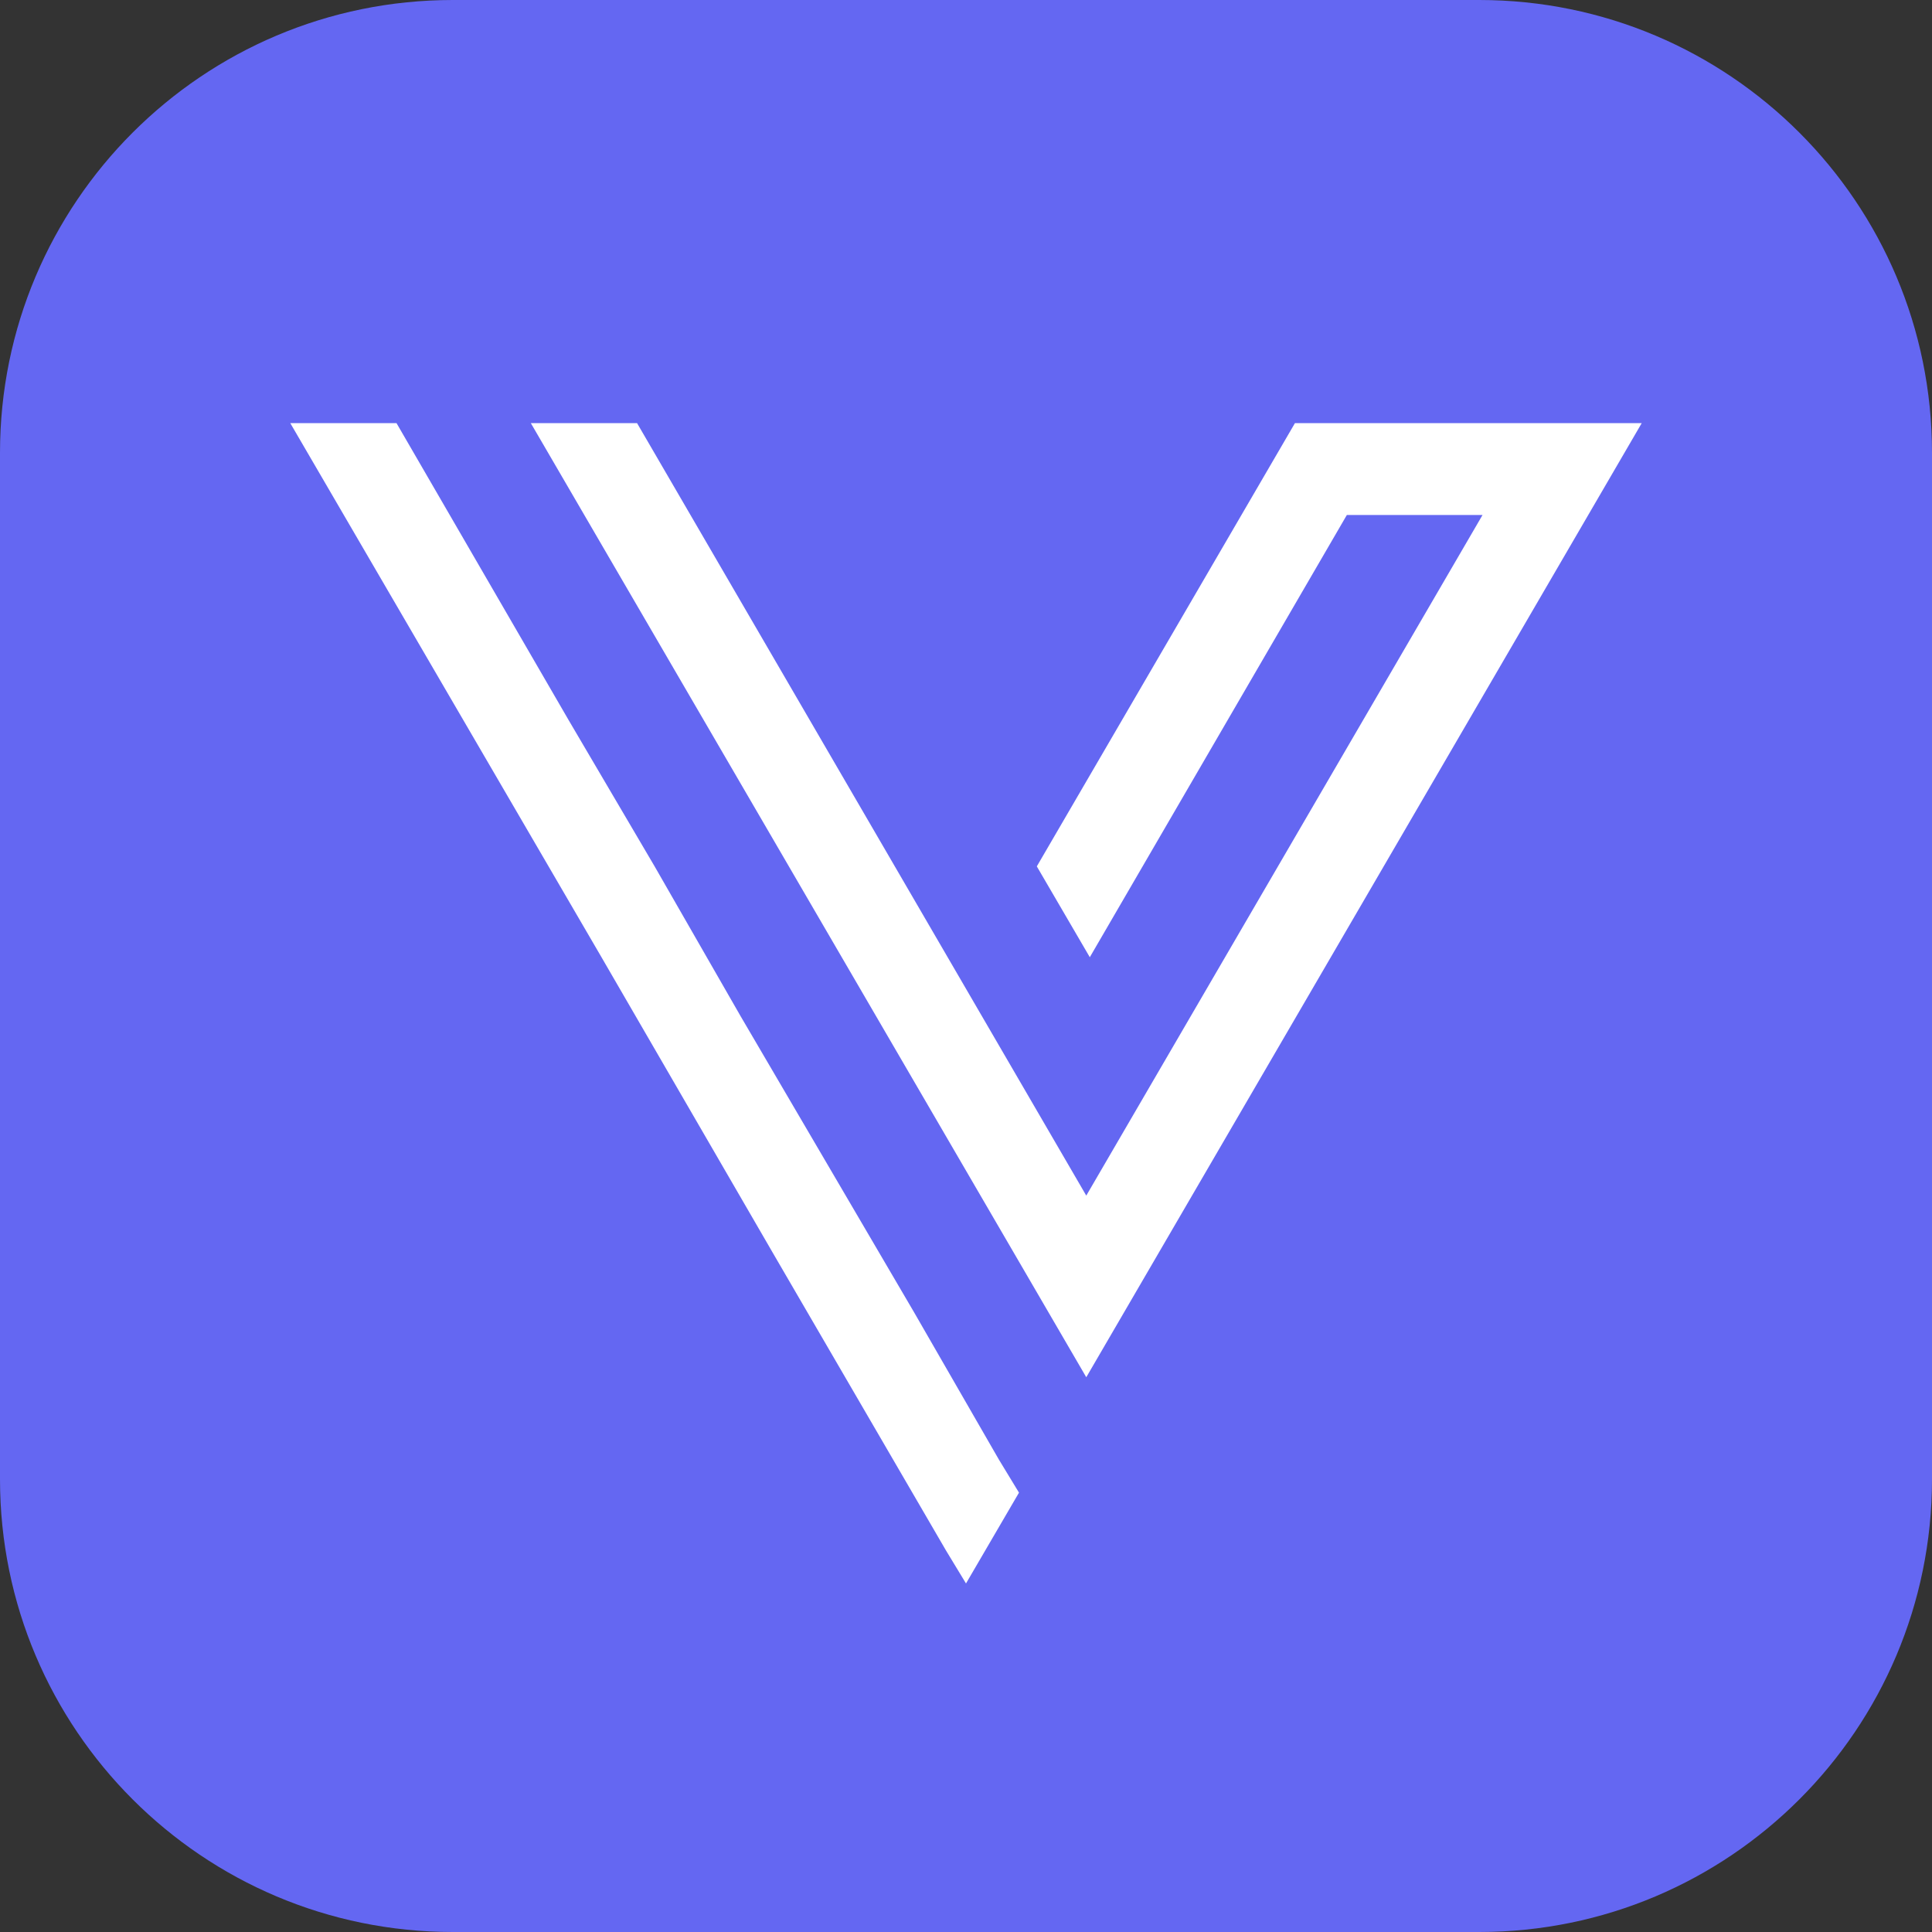 <?xml version="1.0" encoding="UTF-8"?>
<svg xmlns="http://www.w3.org/2000/svg" xmlns:xlink="http://www.w3.org/1999/xlink" width="320" zoomAndPan="magnify" viewBox="0 0 240 240" height="320" preserveAspectRatio="xMidYMid meet" version="1.0">
  <rect x="0" y="0" width="240" height="240" fill="#333333" stroke="none"/>
  <defs>
    <clipPath id="a78c9bc0b5">
      <path d="M 56.25 0 L 183.75 0 C 214.816 0 240 25.184 240 56.25 L 240 183.75 C 240 214.816 214.816 240 183.75 240 L 56.25 240 C 25.184 240 0 214.816 0 183.75 L 0 56.25 C 0 25.184 25.184 0 56.25 0 Z M 56.25 0 " clip-rule="nonzero"></path>
    </clipPath>
    <clipPath id="5bbd51d1e4">
      <path d="M 0 0 L 240 0 L 240 240 L 0 240 Z M 0 0 " clip-rule="nonzero"></path>
    </clipPath>
    <clipPath id="b2da2c155b">
      <path d="M 56.25 0 L 183.75 0 C 214.816 0 240 25.184 240 56.25 L 240 183.75 C 240 214.816 214.816 240 183.75 240 L 56.25 240 C 25.184 240 0 214.816 0 183.75 L 0 56.25 C 0 25.184 25.184 0 56.25 0 Z M 56.25 0 " clip-rule="nonzero"></path>
    </clipPath>
    <clipPath id="7b5d3883ef">
      <rect x="0" width="240" y="0" height="240"></rect>
    </clipPath>
    <clipPath id="b3cd777be6">
      <path d="M 0 0.562 L 168 0.562 L 168 145 L 0 145 Z M 0 0.562 " clip-rule="nonzero"></path>
    </clipPath>
    <clipPath id="e2feca1246">
      <path d="M 66.781 53.93 L 71.57 53.93 L 71.57 58.559 L 66.781 58.559 Z M 66.781 53.93 " clip-rule="nonzero"></path>
    </clipPath>
    <clipPath id="a752760f26">
      <path d="M 0.781 0.93 L 5.57 0.93 L 5.57 5.559 L 0.781 5.559 Z M 0.781 0.93 " clip-rule="nonzero"></path>
    </clipPath>
    <clipPath id="db81fe4f97">
      <rect x="0" width="6" y="0" height="6"></rect>
    </clipPath>
    <clipPath id="e84d88cd71">
      <rect x="0" width="168" y="0" height="146"></rect>
    </clipPath>
  </defs>
  <g clip-path="url(#a78c9bc0b5)">
    <g transform="matrix(1, 0, 0, 1, 0, 0)">
      <g clip-path="url(#7b5d3883ef)">
        <g clip-path="url(#5bbd51d1e4)">
          <g clip-path="url(#b2da2c155b)">
            <rect x="-52.8" width="345.6" fill="#6467f2" height="345.6" y="-52.8" fill-opacity="1"></rect>
          </g>
        </g>
      </g>
    </g>
  </g>
  <g transform="matrix(1, 0, 0, 1, 36, 52)">
    <g clip-path="url(#e84d88cd71)">
      <g clip-path="url(#b3cd777be6)">
        <path fill="#ffffff" d="M 13.254 0.562 L 34.641 37.461 L 45.32 55.625 L 55.996 74.227 L 77.555 111.027 L 88.094 129.328 L 90.582 133.422 L 84 144.703 L 81.516 140.609 L 60.125 103.844 L 38.738 66.941 L 0.059 0.562 Z M 148.164 11.977 L 131.309 11.977 L 99.379 66.91 L 92.797 55.625 L 124.863 0.562 L 167.941 0.562 L 98.941 119.086 L 29.941 0.562 L 43.137 0.562 L 98.941 96.523 Z M 148.164 11.977 " fill-opacity="1" fill-rule="nonzero"></path>
      </g>
      <g clip-path="url(#e2feca1246)">
        <g transform="matrix(1, 0, 0, 1, 66, 53)">
          <g clip-path="url(#db81fe4f97)">
            <g clip-path="url(#a752760f26)">
              <path fill="#ffffff" d="M 0.781 0.93 L 5.574 0.93 L 5.574 5.559 L 0.781 5.559 Z M 0.781 0.93 " fill-opacity="1" fill-rule="nonzero"></path>
            </g>
          </g>
        </g>
      </g>
    </g>
  </g>
</svg>
